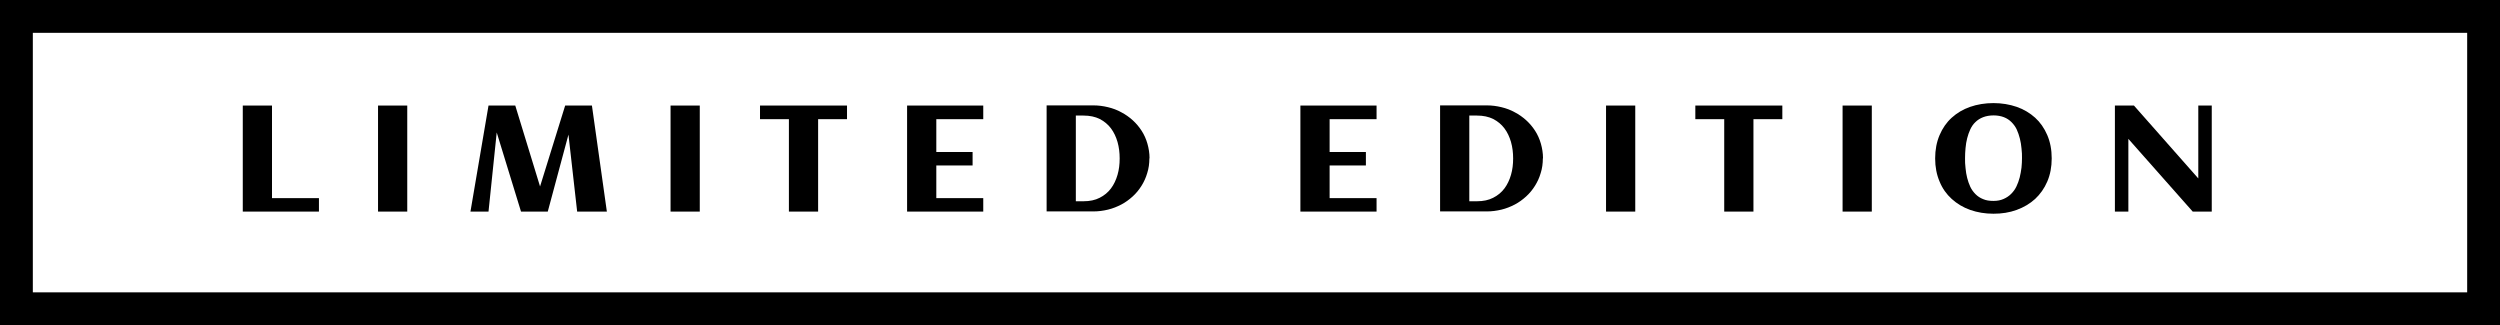 <?xml version="1.0" encoding="UTF-8"?><svg id="b" xmlns="http://www.w3.org/2000/svg" viewBox="0 0 152.3 19.81"><defs><style>.d{fill:none;stroke:#000;stroke-miterlimit:10;stroke-width:2px;}</style></defs><g id="c"><g><rect class="d" x="1" y="1" width="150.3" height="17.81"/><g><path d="m19.43,12.89h-4.64v-6.46h1.78v5.64h2.86v.82Z"/><path d="m24.81,12.89h-1.78v-6.46h1.78v6.46Z"/><path d="m30.26,8.07l-.5,4.82h-1.1l1.1-6.46h1.63l1.51,4.93,1.53-4.93h1.63l.91,6.46h-1.81l-.53-4.69-1.26,4.69h-1.63l-1.48-4.82Z"/><path d="m42.63,12.89h-1.78v-6.46h1.78v6.46Z"/><path d="m49.84,12.89h-1.78v-5.63h-1.76v-.83h5.3v.83h-1.76v5.63Z"/><path d="m59.9,12.89h-4.64v-6.46h4.64v.83h-2.86v2h2.21v.82h-2.21v1.99h2.86v.82Z"/><path d="m70.02,9.65c0,.31-.04.61-.13.89-.08.28-.2.54-.35.78-.15.24-.33.46-.54.65-.21.19-.44.36-.69.49-.25.13-.52.24-.81.31-.29.07-.59.11-.89.11h-2.85v-6.46h2.85c.31,0,.6.04.89.11s.56.17.81.31c.25.13.48.29.7.49s.39.41.54.64.27.5.35.78c.08.28.13.58.13.89Zm-1.81,0c0-.35-.04-.68-.13-1-.09-.31-.22-.59-.4-.83-.18-.24-.41-.43-.68-.57-.28-.14-.61-.21-.99-.21h-.47v5.22h.47c.38,0,.71-.07.98-.21.28-.14.51-.33.69-.57.18-.24.31-.52.4-.83.09-.31.13-.64.13-.99Z"/><path d="m83.86,12.89h-4.64v-6.46h4.64v.83h-2.86v2h2.21v.82h-2.21v1.99h2.86v.82Z"/><path d="m93.99,9.65c0,.31-.04.61-.13.89-.08.28-.2.54-.35.78-.15.24-.33.46-.54.65-.21.19-.44.36-.69.49-.25.13-.52.24-.81.31-.29.07-.59.11-.89.11h-2.85v-6.46h2.85c.31,0,.6.04.89.11s.56.17.81.31c.25.13.48.29.7.49s.39.41.54.64.27.5.35.78c.08.28.13.58.13.89Zm-1.81,0c0-.35-.04-.68-.13-1-.09-.31-.22-.59-.4-.83-.18-.24-.41-.43-.68-.57-.28-.14-.61-.21-.99-.21h-.47v5.22h.47c.38,0,.71-.07.98-.21.28-.14.51-.33.69-.57.18-.24.31-.52.4-.83.09-.31.13-.64.13-.99Z"/><path d="m99.62,12.89h-1.78v-6.46h1.78v6.46Z"/><path d="m106.82,12.89h-1.78v-5.63h-1.76v-.83h5.3v.83h-1.76v5.63Z"/><path d="m114.03,12.89h-1.78v-6.46h1.78v6.46Z"/><path d="m124.99,9.65c0,.52-.09.99-.27,1.41-.18.42-.43.77-.74,1.06-.32.29-.69.51-1.13.67s-.9.23-1.41.23-.98-.08-1.41-.23-.81-.38-1.13-.67c-.32-.29-.57-.64-.74-1.06-.18-.42-.27-.89-.27-1.41s.09-1,.27-1.42.42-.77.74-1.06.69-.51,1.12-.66c.43-.15.91-.23,1.42-.23s.98.08,1.42.23c.43.15.81.38,1.12.66s.56.64.74,1.06c.18.42.27.89.27,1.42Zm-1.81,0c0-.2,0-.4-.03-.61-.02-.21-.05-.41-.1-.6s-.11-.38-.19-.55c-.08-.17-.19-.32-.32-.45s-.28-.23-.46-.3c-.18-.07-.39-.11-.63-.11s-.46.04-.64.11c-.18.07-.34.17-.47.3-.13.12-.23.27-.31.44-.08.17-.14.35-.19.54s-.08.39-.1.6c-.02.21-.03.41-.03.61s0,.4.03.61c.02.21.05.41.1.6.05.19.11.37.19.54.08.17.19.32.32.45.13.13.28.23.46.3.18.08.39.11.63.11s.44-.04.62-.12.33-.18.46-.31c.13-.13.24-.28.32-.45.08-.17.15-.35.2-.55.05-.19.08-.39.11-.6.02-.2.03-.4.03-.59Z"/><path d="m129.67,12.89h-.83v-6.46h1.16l3.92,4.44v-4.44h.82v6.46h-1.16l-3.92-4.43v4.43Z"/></g></g></g></svg>